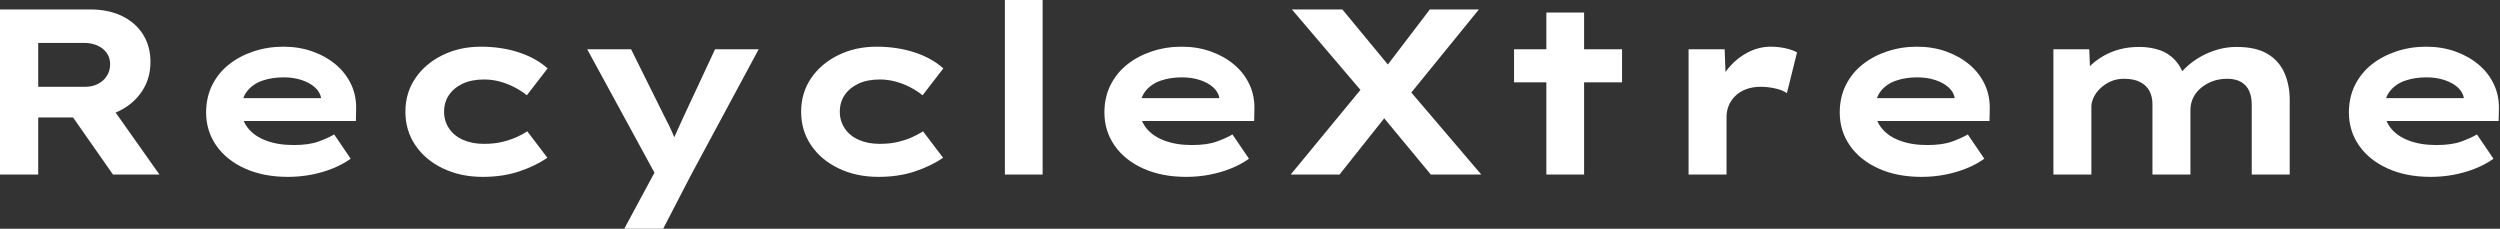 <svg baseProfile="full" height="28" version="1.1" viewBox="0 0 306 28" width="306" xmlns="http://www.w3.org/2000/svg" xmlns:ev="http://www.w3.org/2001/xml-events" xmlns:xlink="http://www.w3.org/1999/xlink"><rect x="0" y="0" width="306" height="28" fill="#333333" stroke="none"/><defs /><g><path d="M4.272 21.361V1.155H15.27Q17.551 1.155 19.21 1.963Q20.87 2.771 21.779 4.214Q22.689 5.658 22.689 7.592Q22.689 9.555 21.707 11.085Q20.726 12.614 19.037 13.495Q17.348 14.375 15.27 14.375H8.948V21.361ZM18.099 21.361 11.72 12.239 16.829 11.518 23.786 21.361ZM8.948 10.623H14.751Q15.559 10.623 16.252 10.276Q16.944 9.93 17.348 9.295Q17.753 8.66 17.753 7.88Q17.753 7.072 17.334 6.48Q16.915 5.889 16.194 5.571Q15.472 5.254 14.577 5.254H8.948Z M39.518 21.649Q36.515 21.649 34.249 20.625Q31.984 19.6 30.742 17.81Q29.501 16.021 29.501 13.769Q29.501 11.922 30.237 10.435Q30.973 8.948 32.272 7.909Q33.571 6.87 35.303 6.293Q37.035 5.715 38.94 5.715Q40.874 5.715 42.505 6.293Q44.136 6.87 45.363 7.895Q46.59 8.92 47.254 10.334Q47.918 11.748 47.86 13.452L47.831 14.808H32.705L32.041 12.008H44.078L43.588 12.643V12.066Q43.472 11.287 42.837 10.709Q42.202 10.132 41.206 9.8Q40.21 9.468 38.998 9.468Q37.555 9.468 36.386 9.872Q35.216 10.276 34.524 11.157Q33.831 12.037 33.831 13.423Q33.831 14.664 34.61 15.66Q35.39 16.656 36.833 17.204Q38.276 17.753 40.21 17.753Q42.087 17.753 43.27 17.32Q44.454 16.887 45.175 16.454L47.196 19.427Q46.186 20.148 44.944 20.639Q43.703 21.13 42.332 21.39Q40.961 21.649 39.518 21.649Z M63.361 21.649Q60.647 21.649 58.482 20.61Q56.318 19.571 55.105 17.767Q53.893 15.963 53.893 13.682Q53.893 11.373 55.105 9.584Q56.318 7.794 58.425 6.755Q60.532 5.715 63.13 5.715Q65.641 5.715 67.763 6.408Q69.885 7.101 71.299 8.371L68.759 11.662Q68.124 11.142 67.272 10.695Q66.421 10.247 65.468 9.988Q64.515 9.728 63.534 9.728Q62.004 9.728 60.922 10.233Q59.839 10.738 59.233 11.619Q58.627 12.499 58.627 13.682Q58.627 14.808 59.233 15.718Q59.839 16.627 60.951 17.118Q62.062 17.608 63.505 17.608Q64.746 17.608 65.713 17.377Q66.68 17.146 67.431 16.814Q68.181 16.482 68.816 16.078L71.27 19.311Q69.798 20.322 67.806 20.986Q65.814 21.649 63.361 21.649Z M80.68 28 85.097 19.802 84.895 22.082 76.148 6.033H81.518L85.588 14.231Q86.078 15.155 86.526 16.136Q86.973 17.118 87.291 18.099L86.223 18.186Q86.54 17.377 87.002 16.353Q87.464 15.328 87.926 14.318L91.794 6.033H97.134L88.821 21.476L85.443 28Z M111.798 21.649Q109.085 21.649 106.92 20.61Q104.755 19.571 103.542 17.767Q102.33 15.963 102.33 13.682Q102.33 11.373 103.542 9.584Q104.755 7.794 106.862 6.755Q108.969 5.715 111.567 5.715Q114.078 5.715 116.2 6.408Q118.322 7.101 119.736 8.371L117.196 11.662Q116.561 11.142 115.709 10.695Q114.858 10.247 113.905 9.988Q112.953 9.728 111.971 9.728Q110.441 9.728 109.359 10.233Q108.276 10.738 107.67 11.619Q107.064 12.499 107.064 13.682Q107.064 14.808 107.67 15.718Q108.276 16.627 109.388 17.118Q110.499 17.608 111.942 17.608Q113.184 17.608 114.151 17.377Q115.118 17.146 115.868 16.814Q116.619 16.482 117.254 16.078L119.707 19.311Q118.235 20.322 116.243 20.986Q114.252 21.649 111.798 21.649Z M127.27 21.361V0.0H131.889V21.361Z M149.468 21.649Q146.466 21.649 144.2 20.625Q141.934 19.6 140.693 17.81Q139.452 16.021 139.452 13.769Q139.452 11.922 140.188 10.435Q140.924 8.948 142.223 7.909Q143.522 6.87 145.254 6.293Q146.986 5.715 148.891 5.715Q150.825 5.715 152.456 6.293Q154.087 6.87 155.313 7.895Q156.54 8.92 157.204 10.334Q157.868 11.748 157.81 13.452L157.781 14.808H142.656L141.992 12.008H154.029L153.538 12.643V12.066Q153.423 11.287 152.788 10.709Q152.153 10.132 151.157 9.8Q150.161 9.468 148.948 9.468Q147.505 9.468 146.336 9.872Q145.167 10.276 144.474 11.157Q143.781 12.037 143.781 13.423Q143.781 14.664 144.561 15.66Q145.34 16.656 146.784 17.204Q148.227 17.753 150.161 17.753Q152.037 17.753 153.221 17.32Q154.404 16.887 155.126 16.454L157.146 19.427Q156.136 20.148 154.895 20.639Q153.654 21.13 152.282 21.39Q150.911 21.649 149.468 21.649Z M179.402 21.361 171.868 12.268 162.4 1.155H168.577L175.852 9.959L185.579 21.361ZM162.256 21.361 171.32 10.363 175.159 12.643 168.231 21.361ZM176.487 11.979 172.705 9.786 179.287 1.155H185.291Z M193.546 21.361V1.53H198.165V21.361ZM189.592 10.074V6.033H202.812V10.074Z M210.953 21.361V6.033H215.369L215.571 11.575L214.243 11.315Q214.705 9.757 215.715 8.487Q216.726 7.216 218.111 6.466Q219.497 5.715 221.027 5.715Q221.922 5.715 222.788 5.903Q223.654 6.091 224.231 6.408L222.99 11.402Q222.47 11.027 221.561 10.825Q220.652 10.623 219.757 10.623Q218.775 10.623 217.981 10.926Q217.188 11.229 216.654 11.763Q216.12 12.297 215.86 12.946Q215.6 13.596 215.6 14.318V21.361Z M239.472 21.649Q236.47 21.649 234.204 20.625Q231.938 19.6 230.697 17.81Q229.456 16.021 229.456 13.769Q229.456 11.922 230.192 10.435Q230.928 8.948 232.227 7.909Q233.526 6.87 235.258 6.293Q236.99 5.715 238.895 5.715Q240.829 5.715 242.46 6.293Q244.091 6.87 245.318 7.895Q246.544 8.92 247.208 10.334Q247.872 11.748 247.814 13.452L247.786 14.808H232.66L231.996 12.008H244.033L243.542 12.643V12.066Q243.427 11.287 242.792 10.709Q242.157 10.132 241.161 9.8Q240.165 9.468 238.953 9.468Q237.509 9.468 236.34 9.872Q235.171 10.276 234.478 11.157Q233.786 12.037 233.786 13.423Q233.786 14.664 234.565 15.66Q235.344 16.656 236.788 17.204Q238.231 17.753 240.165 17.753Q242.041 17.753 243.225 17.32Q244.408 16.887 245.13 16.454L247.151 19.427Q246.14 20.148 244.899 20.639Q243.658 21.13 242.287 21.39Q240.915 21.649 239.472 21.649Z M255.608 21.361V6.033H259.996L260.14 9.641L259.101 9.237Q259.563 8.573 260.227 7.953Q260.891 7.332 261.771 6.827Q262.652 6.322 263.734 6.033Q264.816 5.744 266.144 5.744Q267.472 5.744 268.612 6.134Q269.753 6.524 270.575 7.447Q271.398 8.371 271.773 9.901L270.647 9.757L270.878 9.295Q271.398 8.631 272.105 8.01Q272.812 7.39 273.722 6.885Q274.631 6.379 275.728 6.062Q276.825 5.744 278.037 5.744Q280.404 5.744 281.819 6.596Q283.233 7.447 283.882 8.92Q284.532 10.392 284.532 12.21V21.361H279.885V12.788Q279.885 11.864 279.581 11.157Q279.278 10.449 278.6 10.045Q277.922 9.641 276.882 9.641Q275.901 9.641 275.093 9.944Q274.285 10.247 273.664 10.767Q273.043 11.287 272.711 11.979Q272.379 12.672 272.379 13.48V21.361H267.732V12.759Q267.732 11.835 267.371 11.142Q267.01 10.449 266.231 10.045Q265.452 9.641 264.239 9.641Q263.344 9.641 262.608 9.973Q261.872 10.305 261.338 10.825Q260.804 11.344 260.53 11.936Q260.256 12.528 260.256 13.047V21.361Z M301.794 21.649Q298.792 21.649 296.526 20.625Q294.26 19.6 293.019 17.81Q291.777 16.021 291.777 13.769Q291.777 11.922 292.513 10.435Q293.249 8.948 294.548 7.909Q295.847 6.87 297.579 6.293Q299.311 5.715 301.216 5.715Q303.151 5.715 304.781 6.293Q306.412 6.87 307.639 7.895Q308.866 8.92 309.53 10.334Q310.194 11.748 310.136 13.452L310.107 14.808H294.981L294.318 12.008H306.355L305.864 12.643V12.066Q305.748 11.287 305.113 10.709Q304.478 10.132 303.482 9.8Q302.487 9.468 301.274 9.468Q299.831 9.468 298.662 9.872Q297.493 10.276 296.8 11.157Q296.107 12.037 296.107 13.423Q296.107 14.664 296.887 15.66Q297.666 16.656 299.109 17.204Q300.553 17.753 302.487 17.753Q304.363 17.753 305.546 17.32Q306.73 16.887 307.452 16.454L309.472 19.427Q308.462 20.148 307.221 20.639Q305.979 21.13 304.608 21.39Q303.237 21.649 301.794 21.649Z " fill="rgb(255,255,255)" transform="translate(-4.272, 0)" /></g></svg>